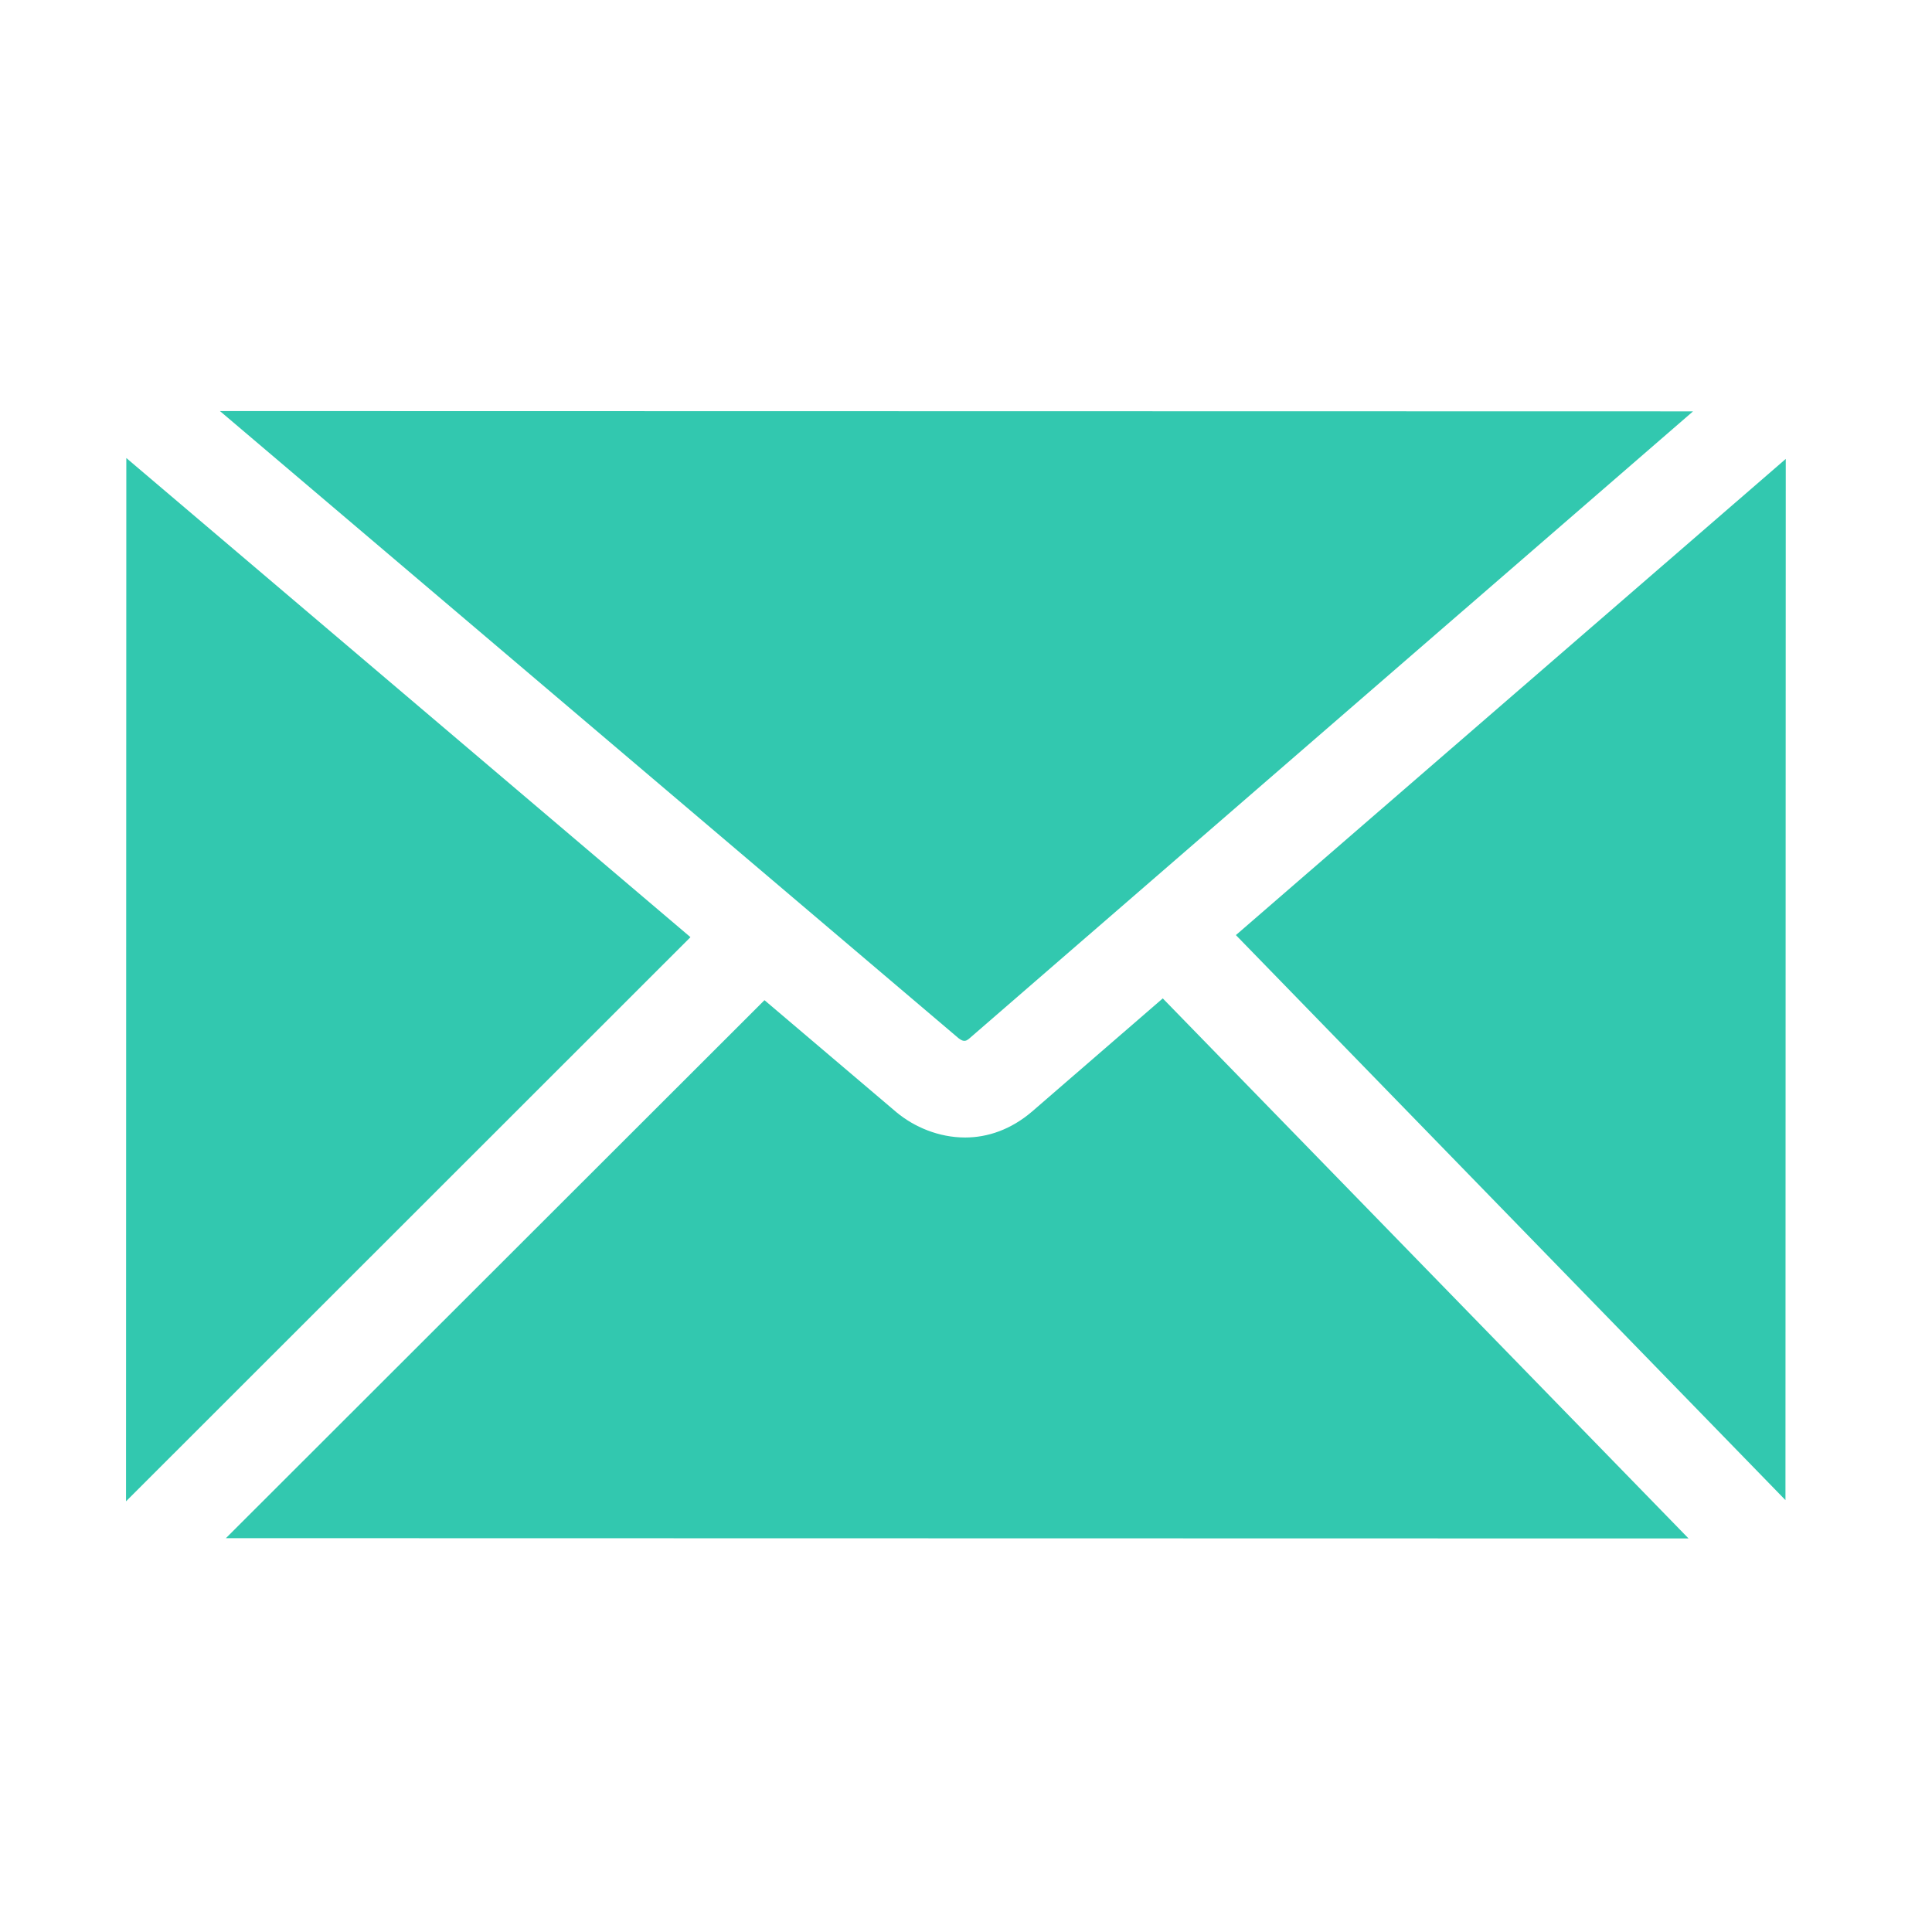 <svg version="1.1" xmlns="http://www.w3.org/2000/svg" xmlns:xlink="http://www.w3.org/1999/xlink" x="0" y="0" width="65" height="65" viewBox="0 0 65 65" enable-background="new 0 0 65 65" xml:space="preserve"><polygon fill="#32C8AF" points="4.24 50.51 23.23 31.53 4.25 15.41 "/><path fill="#32C8AF" d="M32.61 34.94L56.96 13.84 7.4 13.83l24.85 21.1C32.44 35.08 32.52 35.01 32.61 34.94zM39.12 33.59l-4.39 3.8c-0.72 0.62-1.51 0.88-2.26 0.88 -0.88 0-1.71-0.35-2.31-0.85l-4.44-3.77L7.6 51.75l49.21 0.01L39.12 33.59z"/><polygon fill="#32C8AF" points="60.08 15.44 41.58 31.46 60.07 50.47 "/></svg>
